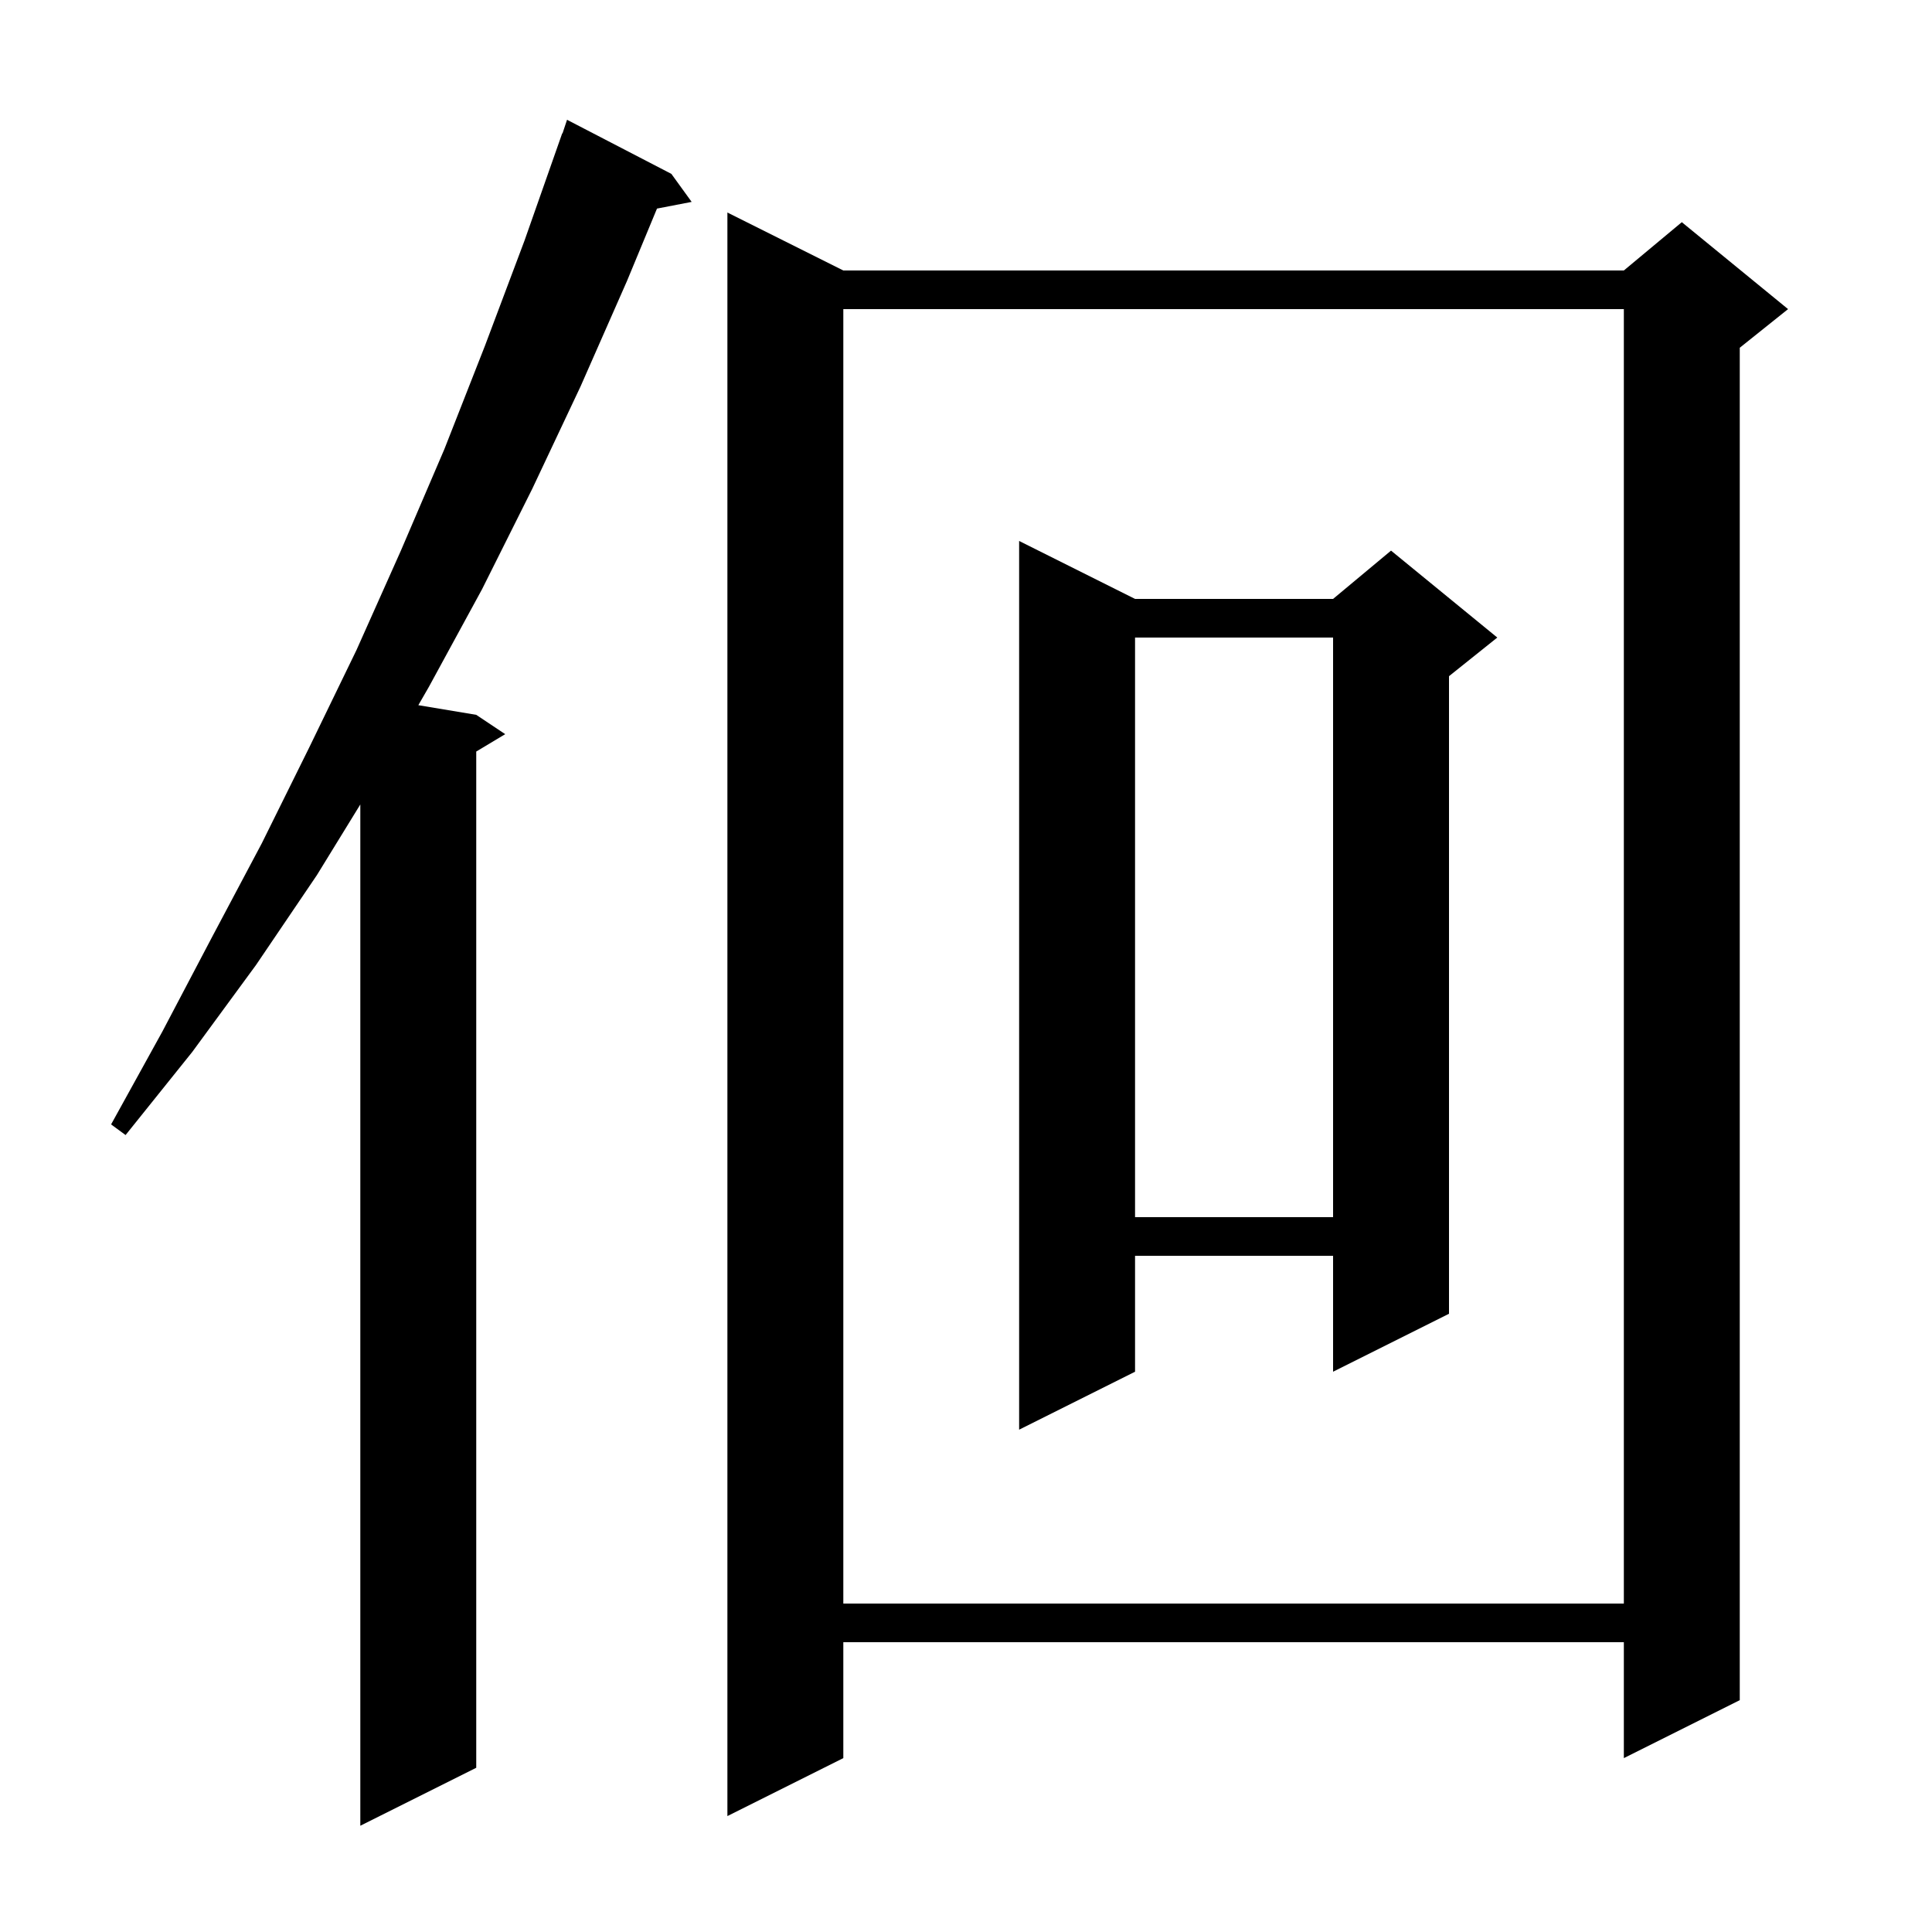 <svg xmlns="http://www.w3.org/2000/svg" xmlns:xlink="http://www.w3.org/1999/xlink" version="1.1" baseProfile="full" viewBox="0 0 200 200" width="200" height="200">
<g fill="black">
<path d="M 69.5 18.0 L 71.6 20.9 L 68.011 21.593 L 64.9 29.1 L 60.1 40.0 L 55.1 50.6 L 49.9 61.0 L 44.4 71.1 L 43.306 73.001 L 49.3 74.0 L 52.3 76.0 L 49.3 77.8 L 49.3 183.0 L 37.3 189.0 L 37.3 83.278 L 32.8 90.6 L 26.5 99.9 L 19.9 108.9 L 13.0 117.5 L 11.5 116.4 L 16.8 106.8 L 21.9 97.1 L 27.1 87.3 L 32.0 77.4 L 36.9 67.3 L 41.5 57.0 L 46.0 46.5 L 50.2 35.8 L 54.3 24.9 L 58.2 13.8 L 58.23 13.811 L 58.7 12.4 Z M 87.3 28.0 L 168.1 28.0 L 174.1 23.0 L 185.1 32.0 L 180.1 36.0 L 180.1 176.0 L 168.1 182.0 L 168.1 170.0 L 87.3 170.0 L 87.3 182.0 L 75.3 188.0 L 75.3 22.0 Z M 87.3 32.0 L 87.3 166.0 L 168.1 166.0 L 168.1 32.0 Z M 117.5 62.0 L 138.0 62.0 L 144.0 57.0 L 155.0 66.0 L 150.0 70.0 L 150.0 136.0 L 138.0 142.0 L 138.0 130.0 L 117.5 130.0 L 117.5 142.0 L 105.5 148.0 L 105.5 56.0 Z M 117.5 66.0 L 117.5 126.0 L 138.0 126.0 L 138.0 66.0 Z " />
</g>
</svg>
